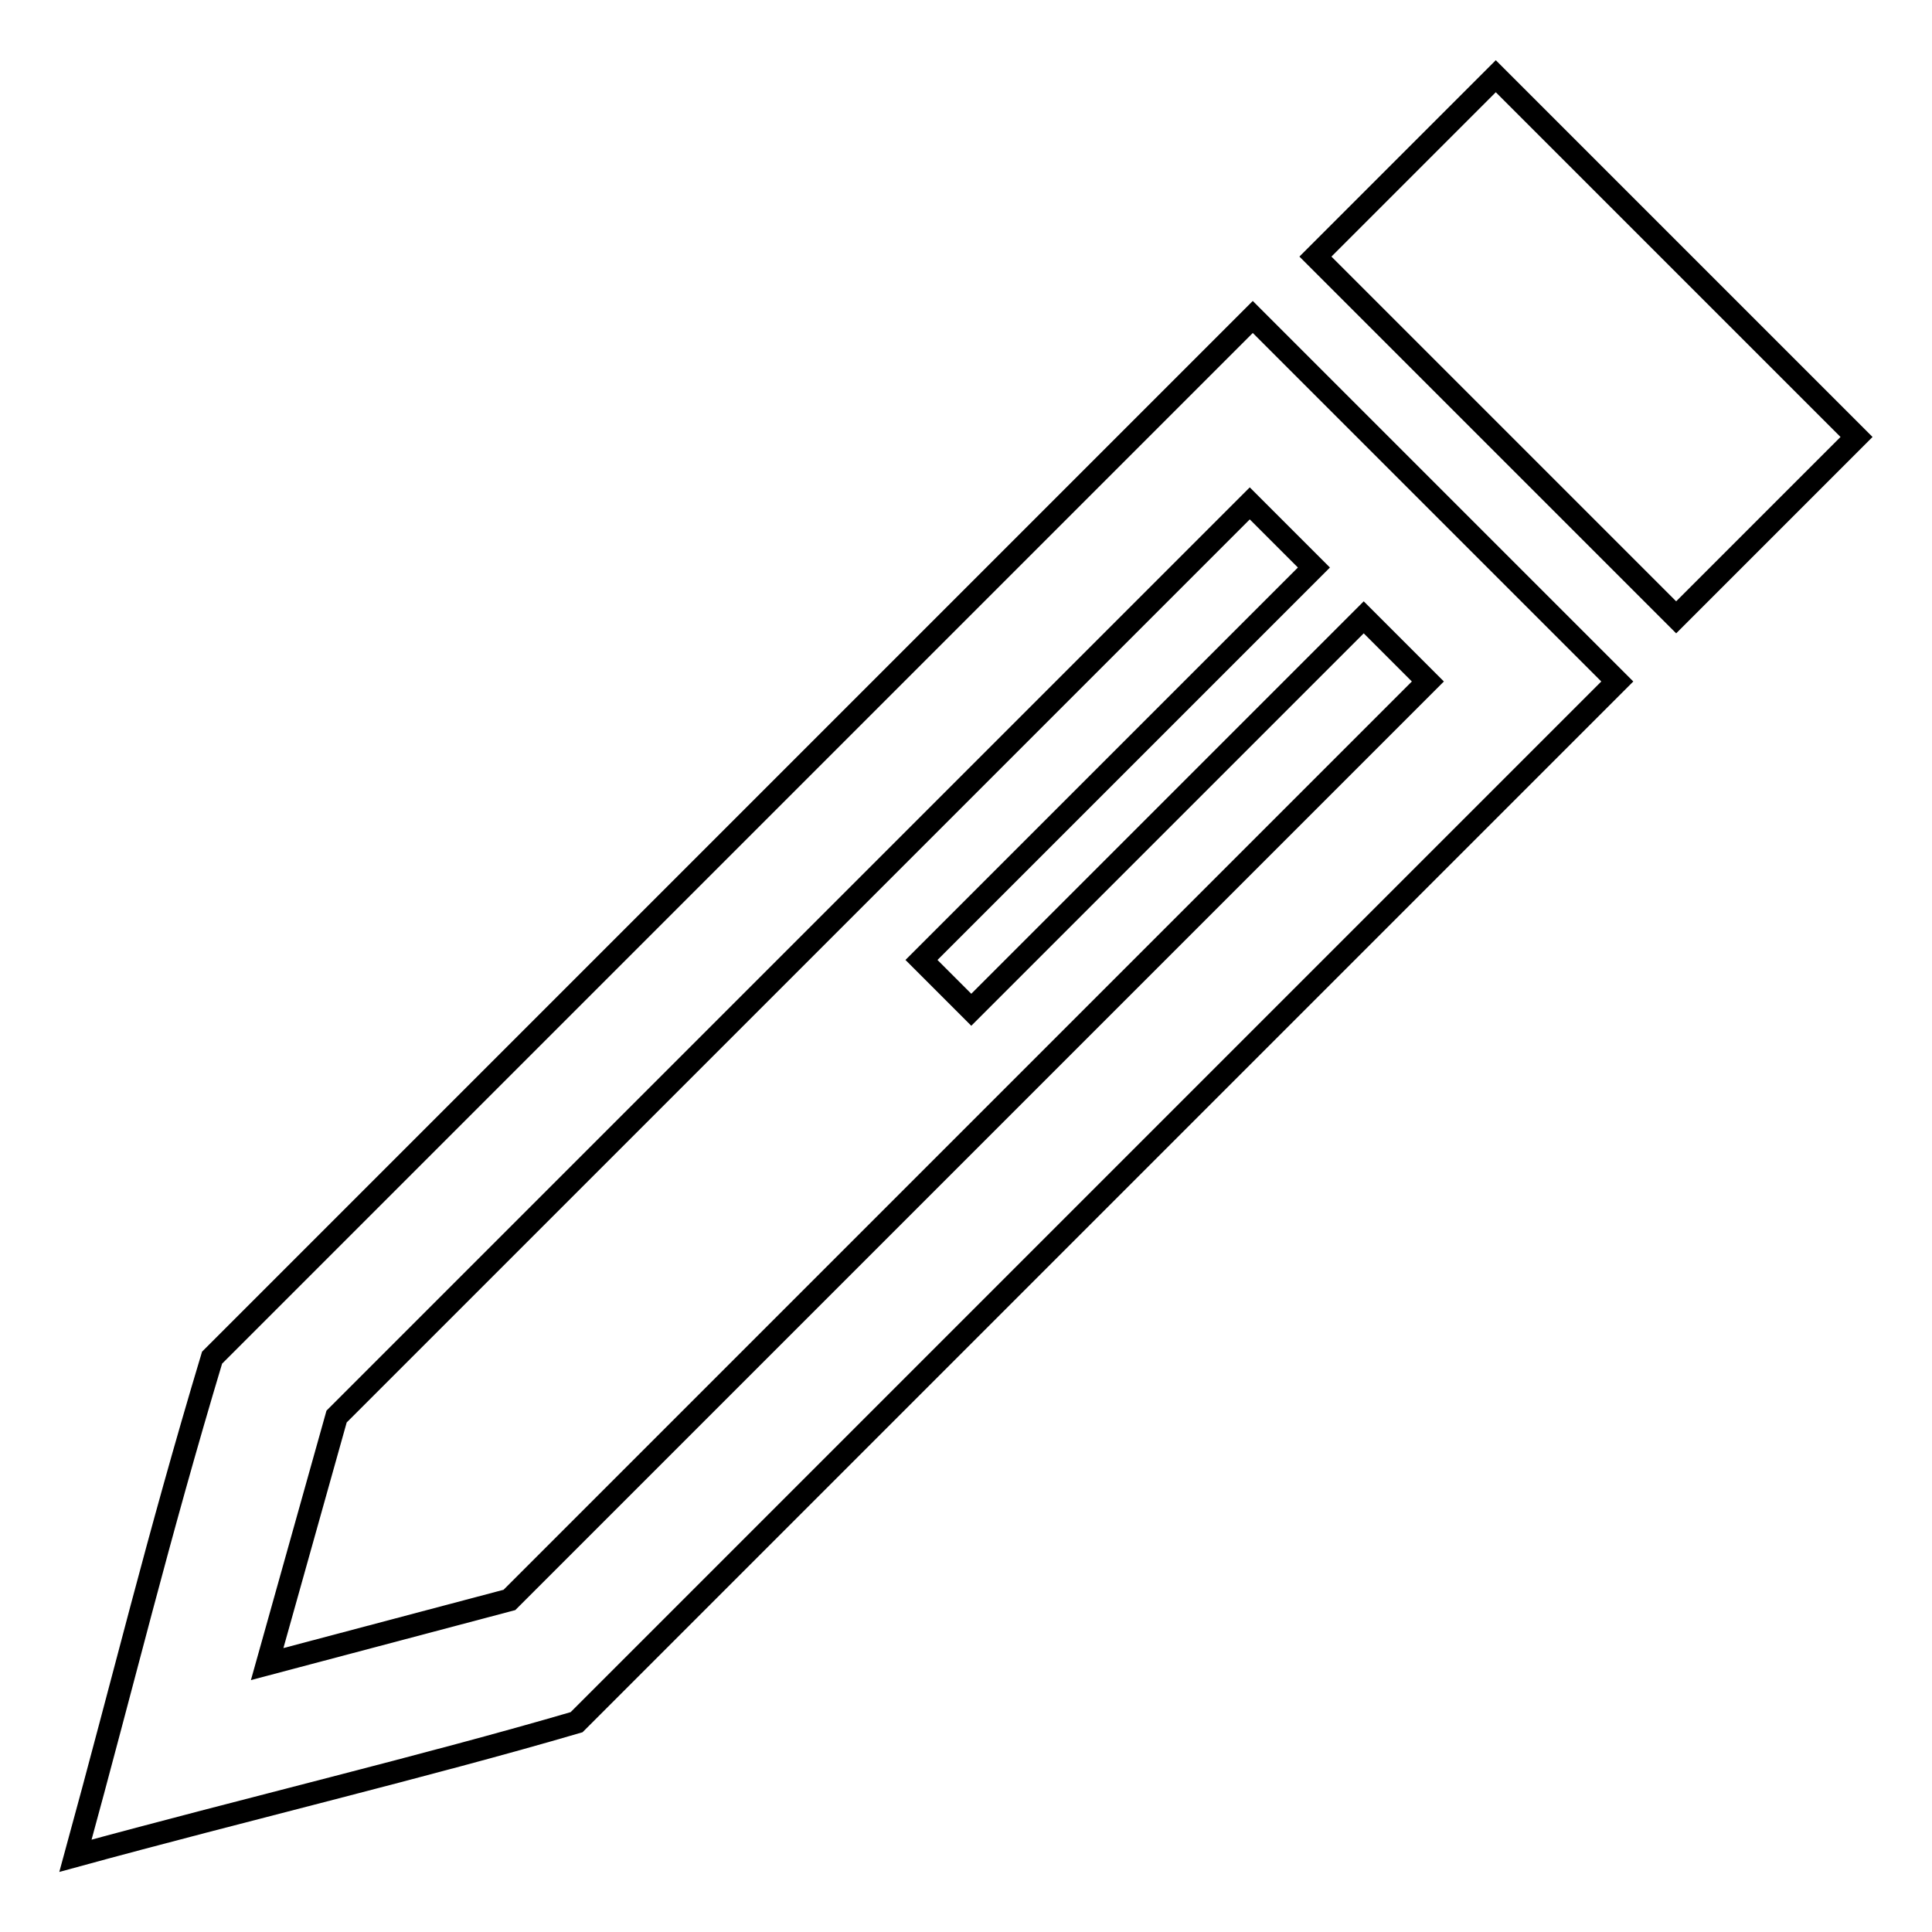 <?xml version="1.0" encoding="utf-8"?>
<!-- Svg Vector Icons : http://www.onlinewebfonts.com/icon -->
<!DOCTYPE svg PUBLIC "-//W3C//DTD SVG 1.1//EN" "http://www.w3.org/Graphics/SVG/1.1/DTD/svg11.dtd">
<svg version="1.1" xmlns="http://www.w3.org/2000/svg" xmlns:xlink="http://www.w3.org/1999/xlink" x="0px" y="0px" viewBox="0 0 256 256" enable-background="new 0 0 256 256" xml:space="preserve">
<g><g><path stroke-width="3" fill-opacity="0" stroke="#000000"  d="M198.2,10.1L246,57.9l-23.9,23.9L174.3,34L198.2,10.1z"/><path stroke-width="3" fill-opacity="0" stroke="#000000"  d="M166,42l-12.5,12.5L53.2,154.8l-21.4,21.4l-3.7,3.7c-7.3,24.3-11.6,42.3-18.1,66c22.3-6.1,46.6-11.9,66.4-17.7l3.7-3.7L214.3,90.3l-0.4-0.4L166,42L166,42z M165.6,66.7l8.5,8.5l-52,52l6.6,6.6l52-52l8.5,8.5L67.9,211.6l-0.4,0.4l-32.1,8.5l9.2-32.8L165.6,66.7L165.6,66.7z"/></g></g>
</svg>